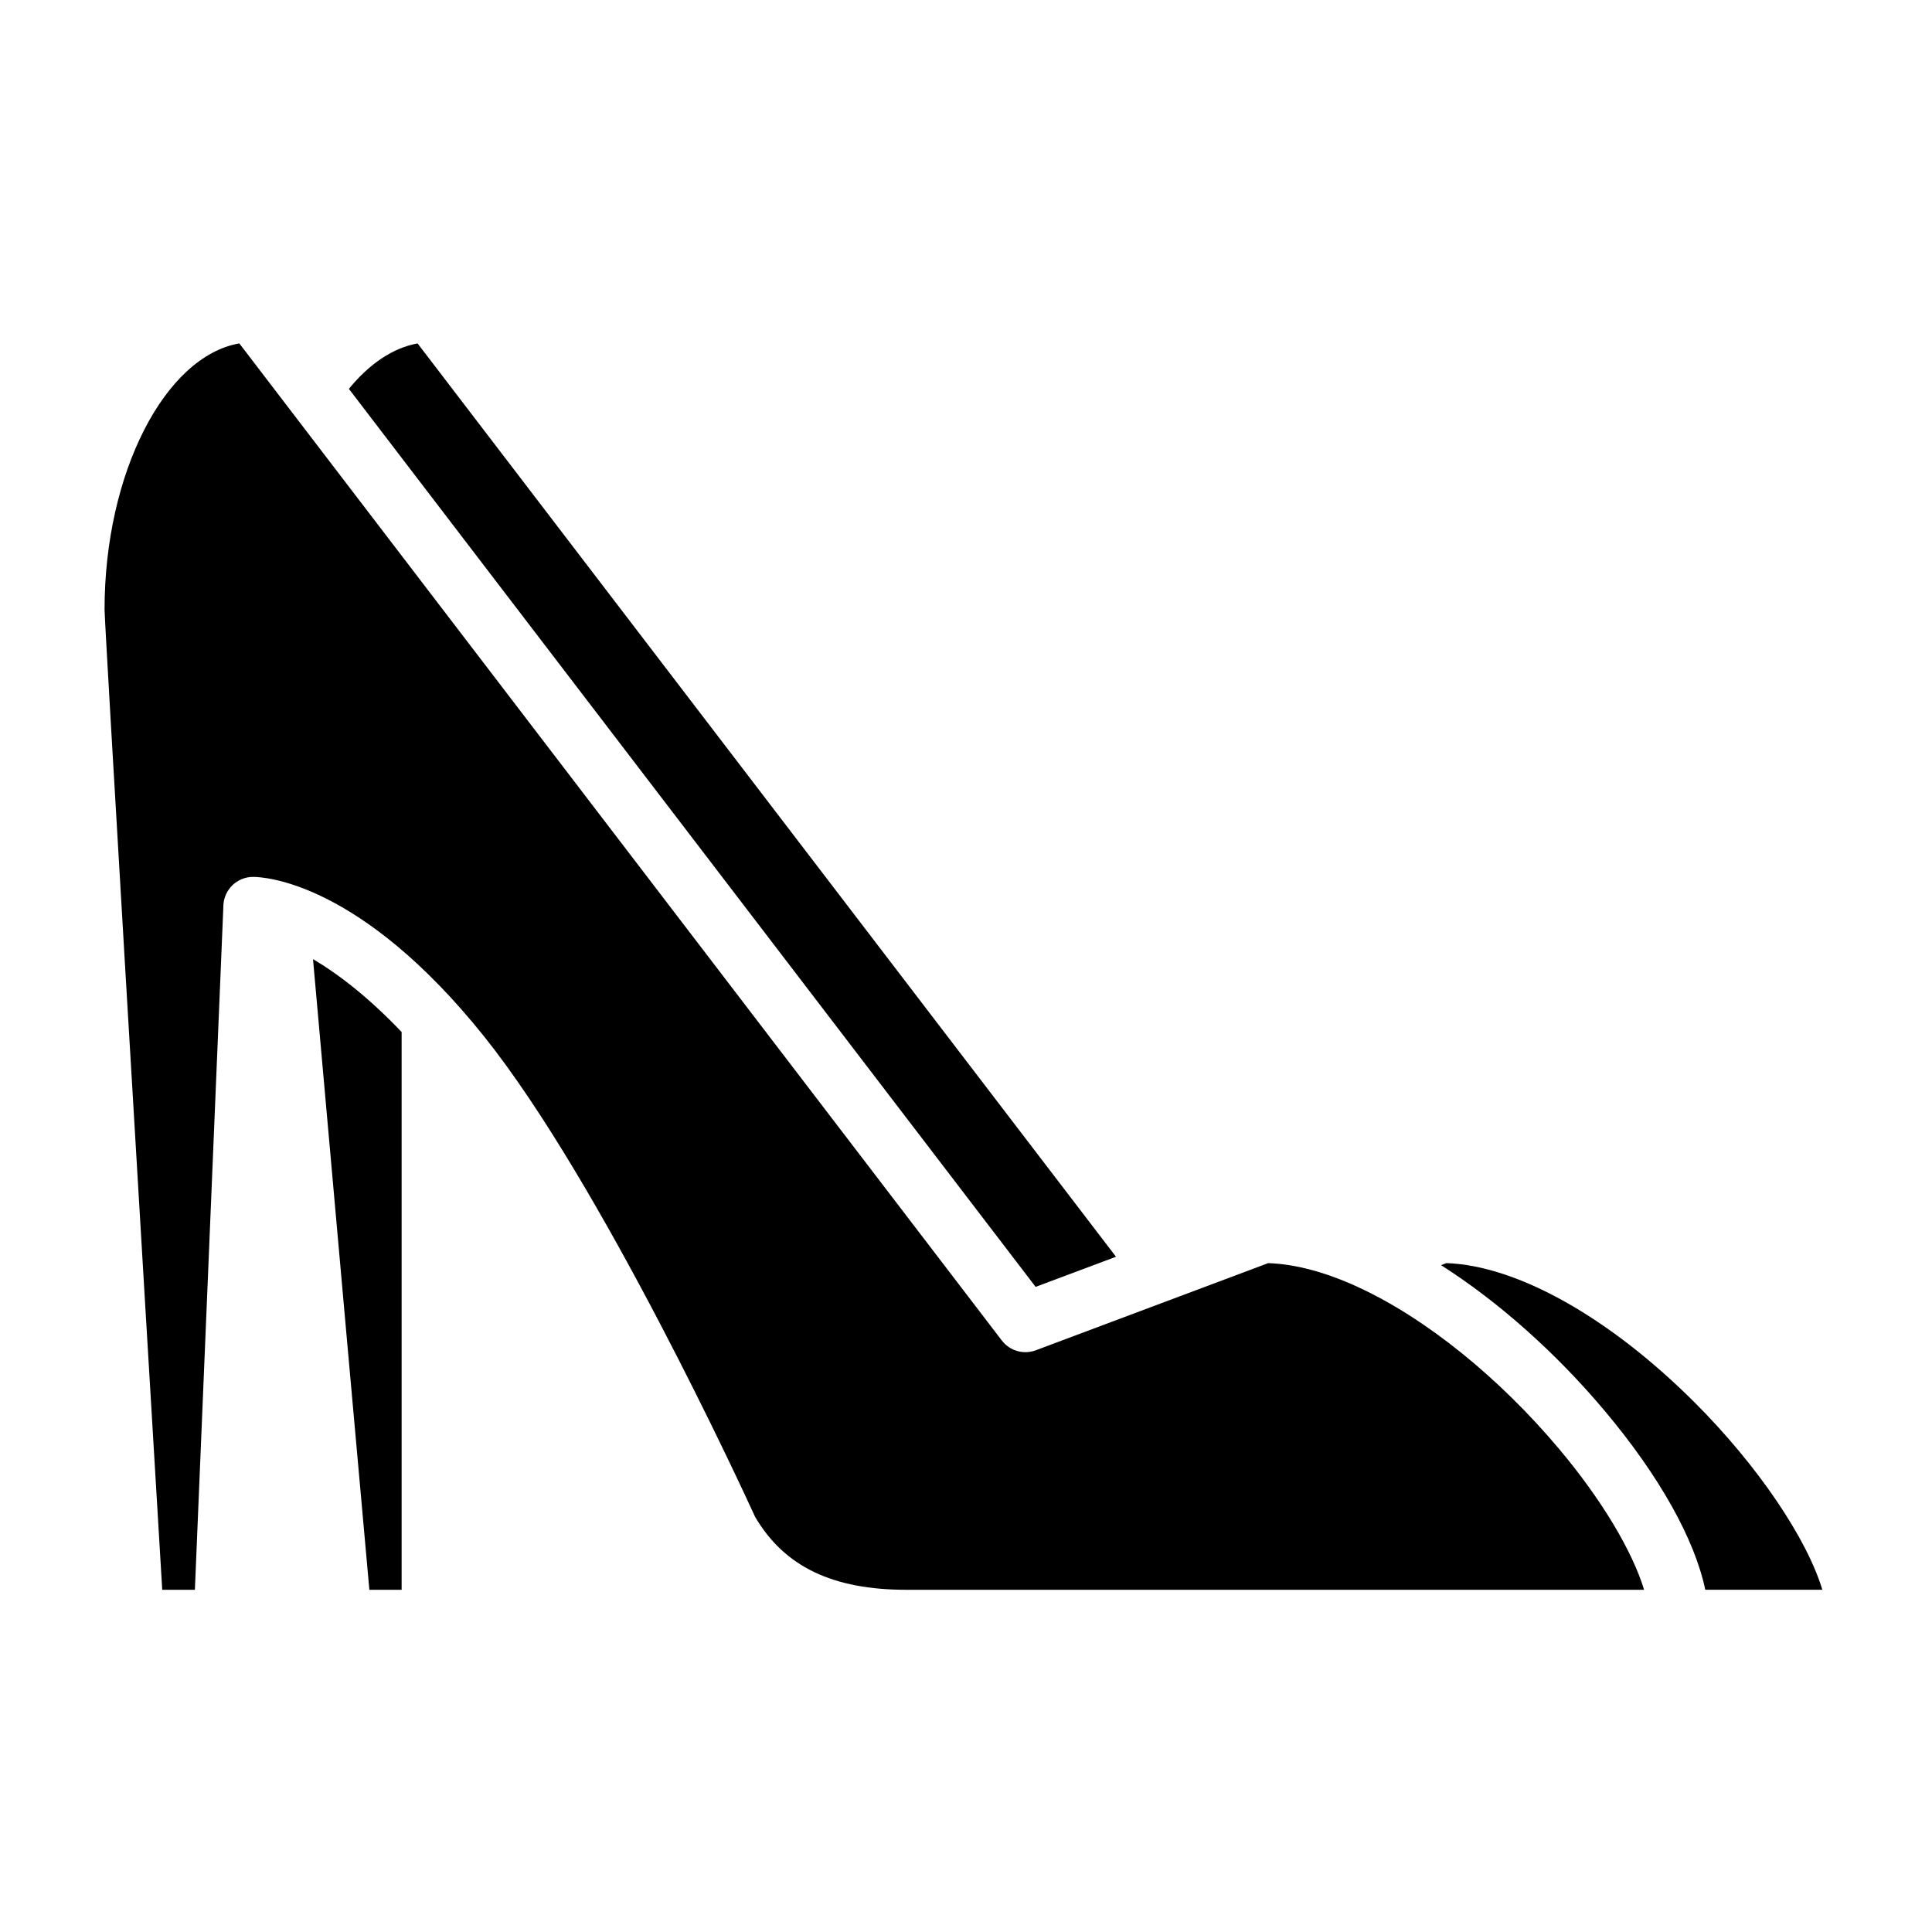 <?xml version="1.0" encoding="UTF-8"?>
<!-- Uploaded to: ICON Repo, www.iconrepo.com, Generator: ICON Repo Mixer Tools -->
<svg fill="#000000" width="800px" height="800px" version="1.1" viewBox="144 144 512 512" xmlns="http://www.w3.org/2000/svg">
 <g>
  <path d="m593.2 515.77c-22.648-22.648-47.145-36.387-65.887-37.031l-1.426 0.535c15.168 9.668 30.402 23.164 43.426 38.676 14.465 17.227 23.812 33.988 26.602 47.355h31.027c-4.074-13.52-17.023-32.816-33.742-49.535z"/>
  <path d="m439.75 477.05-185.09-242.04c-6.422 1.148-12.703 5.309-18.203 12.043l181.99 237.98z"/>
  <path d="m503.83 485.06c-8.605-3.953-16.586-6.074-23.746-6.316l-61.574 23.09c-3.25 1.219-6.91 0.168-9.02-2.59l-202.07-264.24c-19.703 3.438-35.711 34.336-35.711 70.531 0.105 5.598 9.797 168.21 15.285 259.78h8.652l7.559-181.38-0.004-0.004c0.176-4.215 3.648-7.543 7.867-7.543 2.805 0 28.352 1.188 61.25 42.312 31.023 38.777 68.605 120.31 71.797 127.29 7.754 13.184 20.516 19.324 40.137 19.324h195.45c-3.082-10.203-11.219-23.863-22.445-37.234-16.043-19.109-35.516-34.793-53.426-43.02z"/>
  <path d="m226.95 398.18c5.707 64.391 12.793 143.26 14.934 167.13l8.551 0.004v-147.81c-8.777-9.234-16.816-15.391-23.484-19.324z"/>
 </g>
</svg>